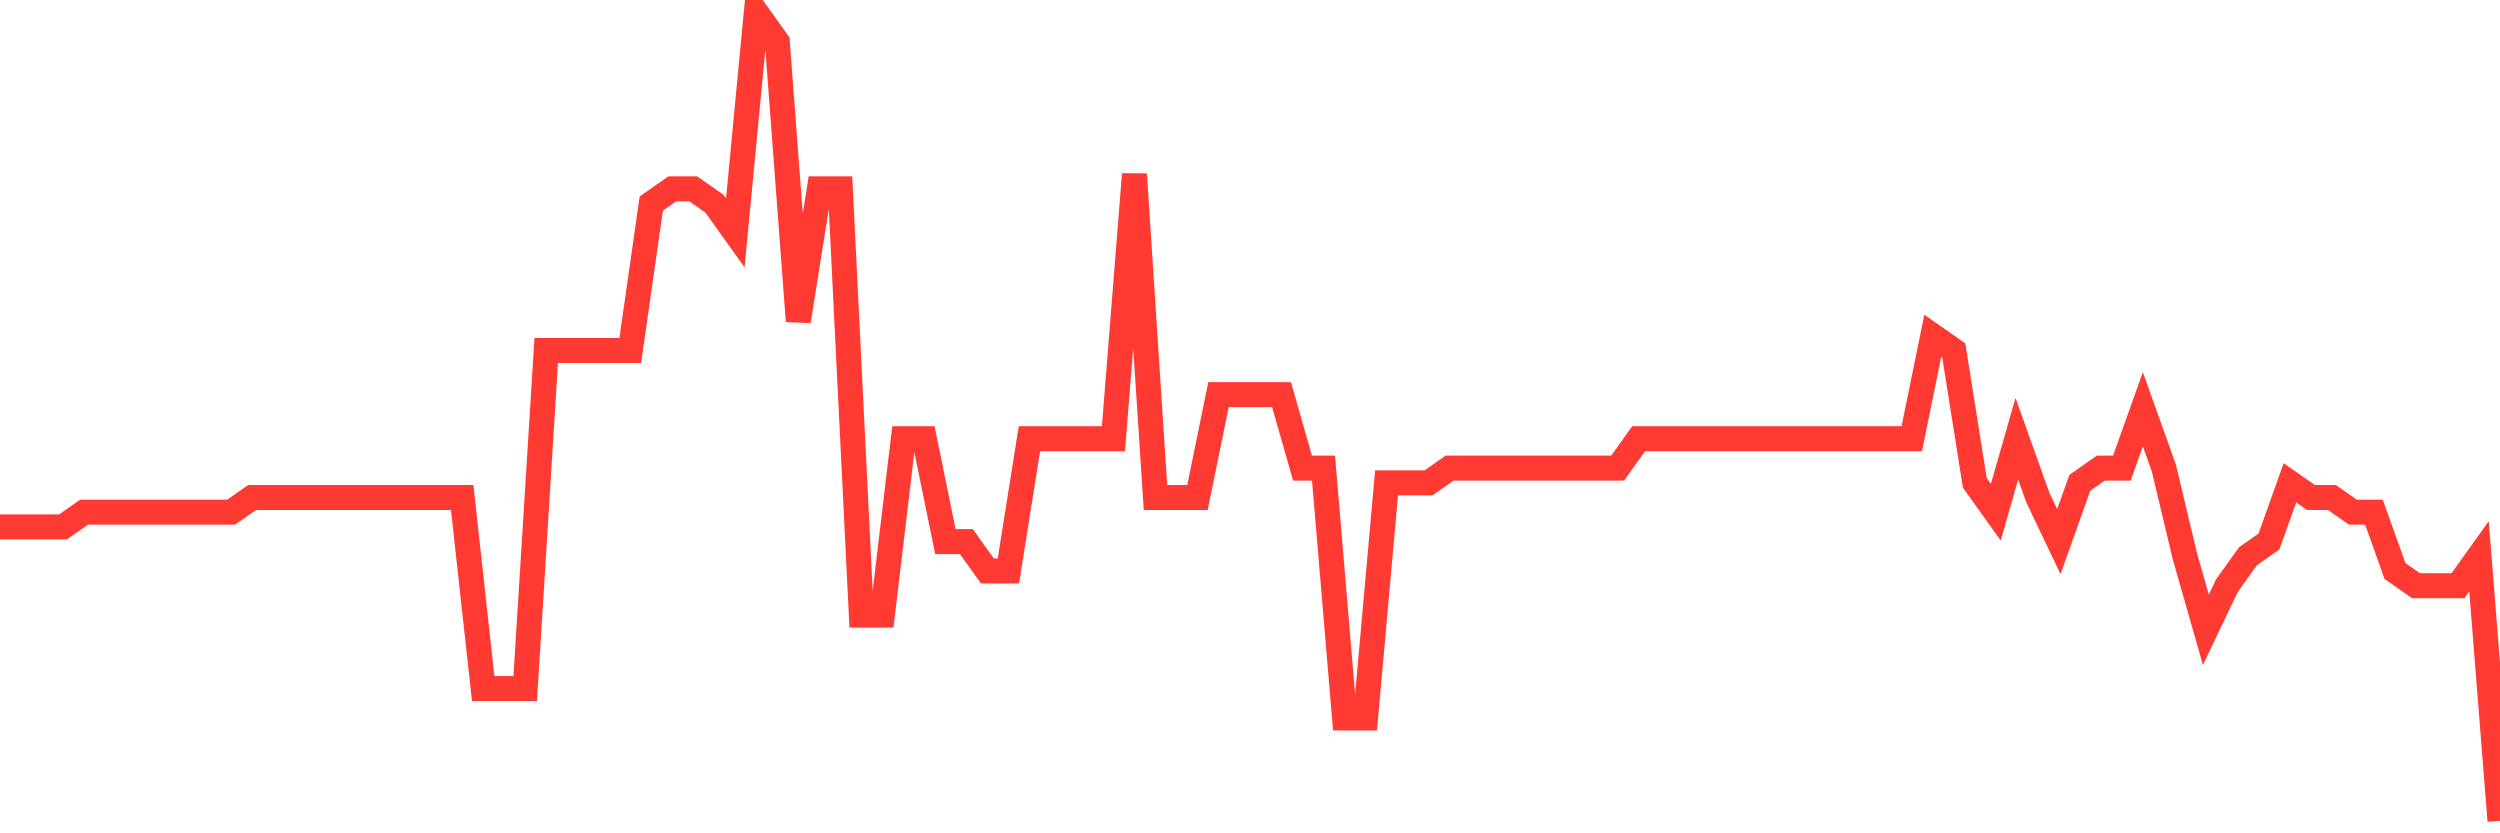 <svg
  xmlns="http://www.w3.org/2000/svg"
  xmlns:xlink="http://www.w3.org/1999/xlink"
  width="120"
  height="40"
  viewBox="0 0 120 40"
  preserveAspectRatio="none"
>
  <polyline
    points="0,25.291 1.008,25.291 2.017,25.291 3.025,25.291 4.034,24.585 5.042,24.585 6.05,24.585 7.059,24.585 8.067,24.585 9.076,24.585 10.084,24.585 11.092,24.585 12.101,23.88 13.109,23.88 14.118,23.88 15.126,23.88 16.134,23.88 17.143,23.88 18.151,23.88 19.16,23.88 20.168,23.88 21.176,23.88 22.185,23.88 23.193,33.051 24.202,33.051 25.21,33.051 26.218,16.825 27.227,16.825 28.235,16.825 29.244,16.825 30.252,16.825 31.261,9.771 32.269,9.065 33.277,9.065 34.286,9.771 35.294,11.182 36.303,0.6 37.311,2.011 38.319,15.415 39.328,9.065 40.336,9.065 41.345,29.524 42.353,29.524 43.361,21.058 44.37,21.058 45.378,25.996 46.387,25.996 47.395,27.407 48.403,27.407 49.412,21.058 50.42,21.058 51.429,21.058 52.437,21.058 53.445,21.058 54.454,8.36 55.462,23.88 56.471,23.88 57.479,23.88 58.487,18.942 59.496,18.942 60.504,18.942 61.513,18.942 62.521,22.469 63.529,22.469 64.538,34.462 65.546,34.462 66.555,23.175 67.563,23.175 68.571,23.175 69.58,22.469 70.588,22.469 71.597,22.469 72.605,22.469 73.613,22.469 74.622,22.469 75.63,22.469 76.639,22.469 77.647,22.469 78.655,21.058 79.664,21.058 80.672,21.058 81.681,21.058 82.689,21.058 83.697,21.058 84.706,21.058 85.714,21.058 86.723,21.058 87.731,21.058 88.739,21.058 89.748,21.058 90.756,21.058 91.765,21.058 92.773,16.12 93.782,16.825 94.79,23.175 95.798,24.585 96.807,21.058 97.815,23.88 98.824,25.996 99.832,23.175 100.84,22.469 101.849,22.469 102.857,19.647 103.866,22.469 104.874,26.702 105.882,30.229 106.891,28.113 107.899,26.702 108.908,25.996 109.916,23.175 110.924,23.88 111.933,23.88 112.941,24.585 113.95,24.585 114.958,27.407 115.966,28.113 116.975,28.113 117.983,28.113 118.992,26.702 120,39.4"
    fill="none"
    stroke="#ff3a33"
    stroke-width="1.2"
  >
  </polyline>
</svg>